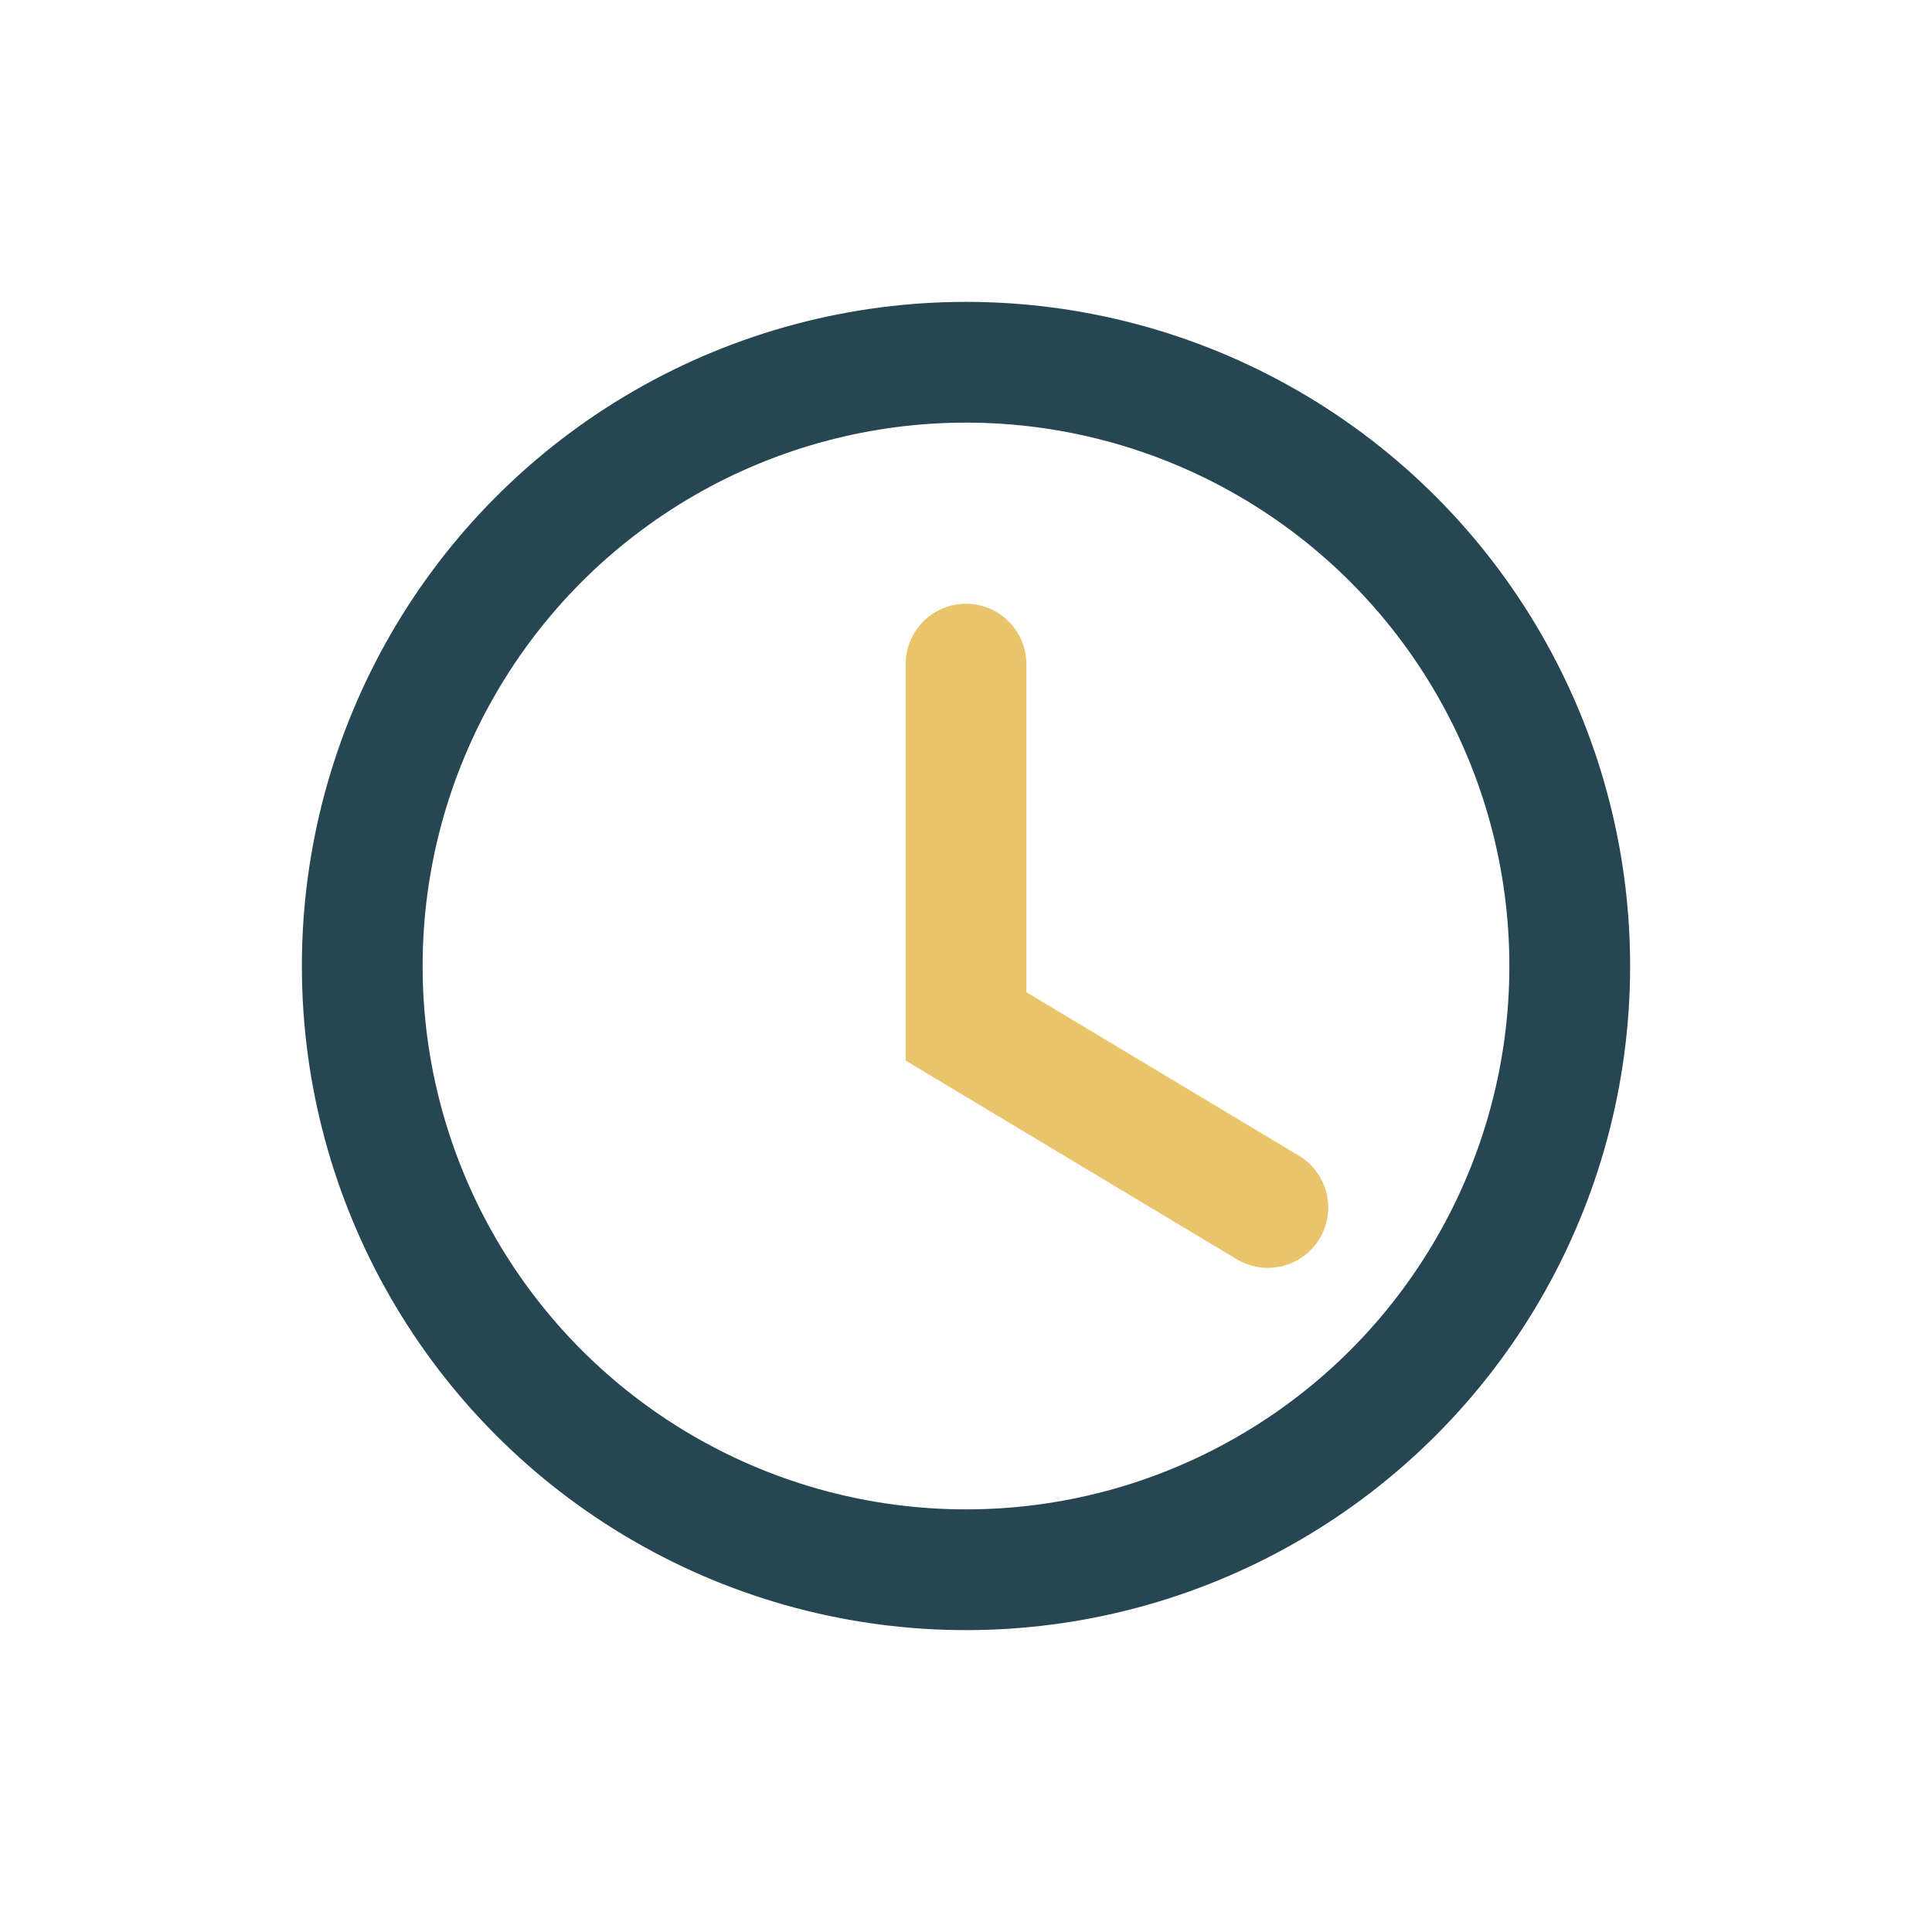 <?xml version="1.0" encoding="UTF-8"?>
<svg xmlns="http://www.w3.org/2000/svg" width="32" height="32" viewBox="0 0 32 32"><circle cx="16" cy="16" r="10" fill="none" stroke="#264653" stroke-width="2"/><path d="M16 11v6l5 3" fill="none" stroke="#E9C46A" stroke-width="2" stroke-linecap="round"/></svg>